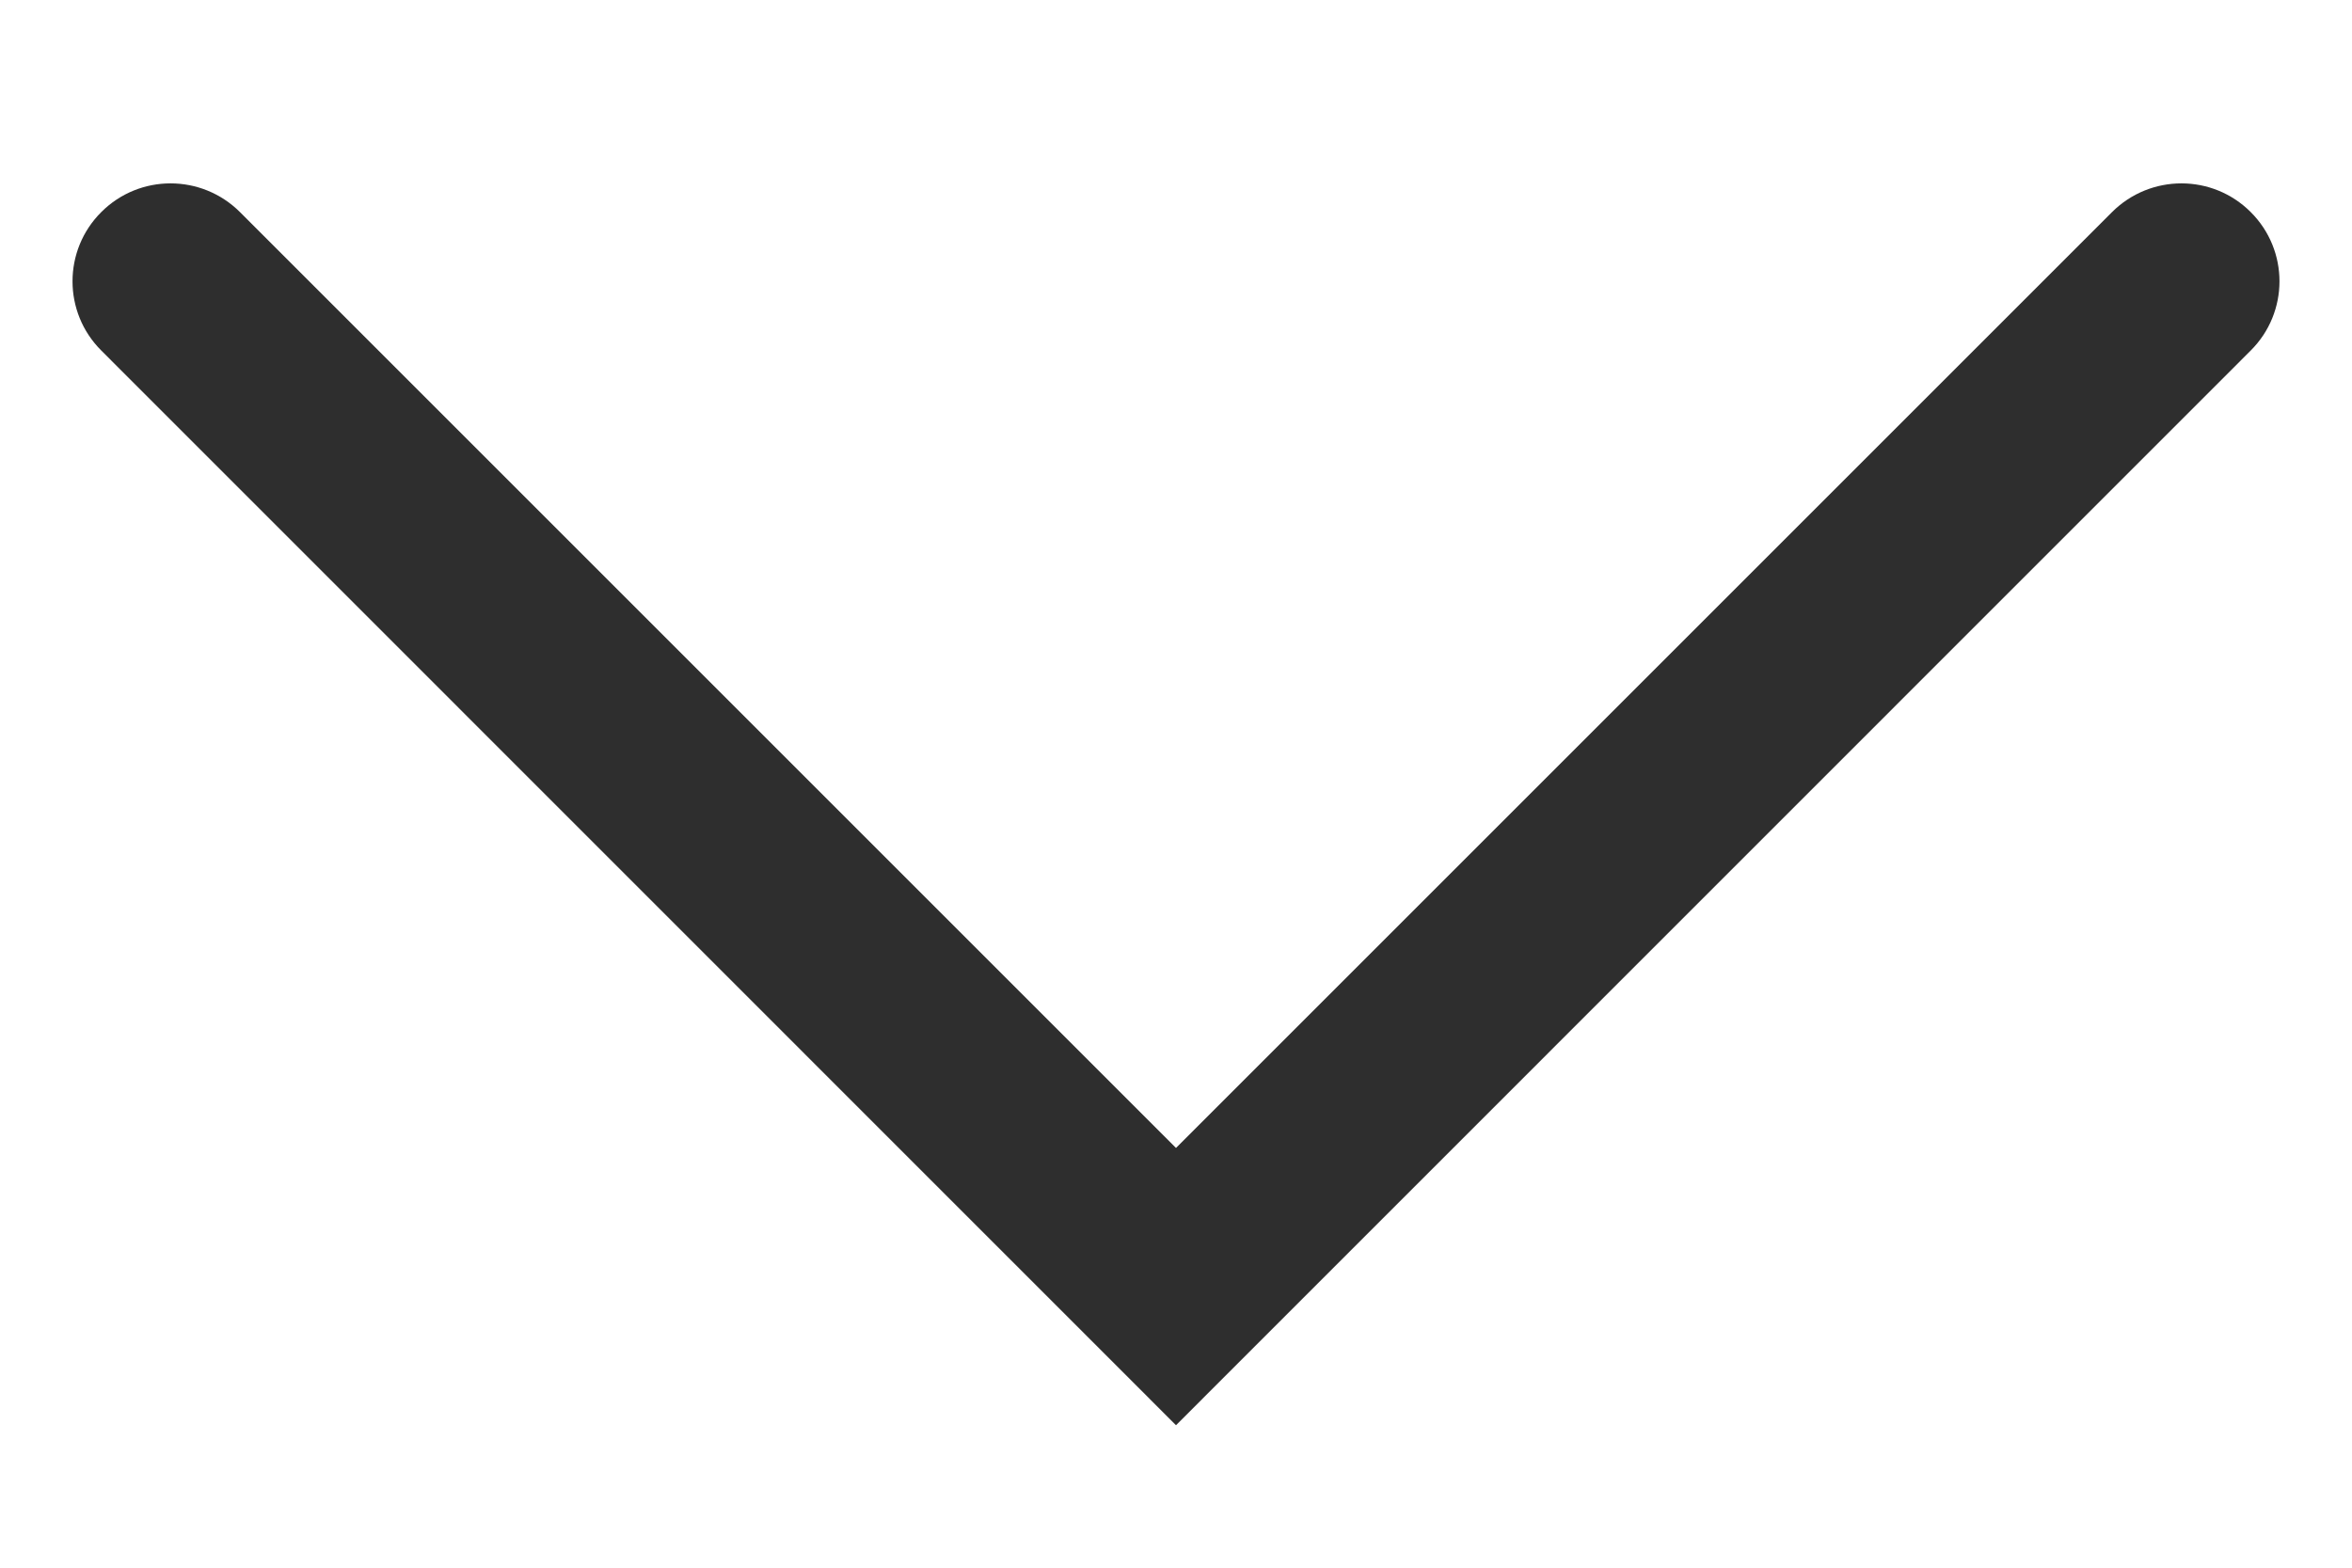 <svg width="12" height="8" viewBox="0 0 12 8" fill="none" xmlns="http://www.w3.org/2000/svg">
<path fill-rule="evenodd" clip-rule="evenodd" d="M0.517 1.082C0.712 0.887 1.028 0.887 1.224 1.082L6 5.858L10.776 1.082C10.972 0.887 11.288 0.887 11.483 1.082C11.679 1.277 11.679 1.594 11.483 1.789L6 7.273L0.517 1.789C0.321 1.594 0.321 1.277 0.517 1.082Z" fill="#2E2E2E"/>
</svg>
